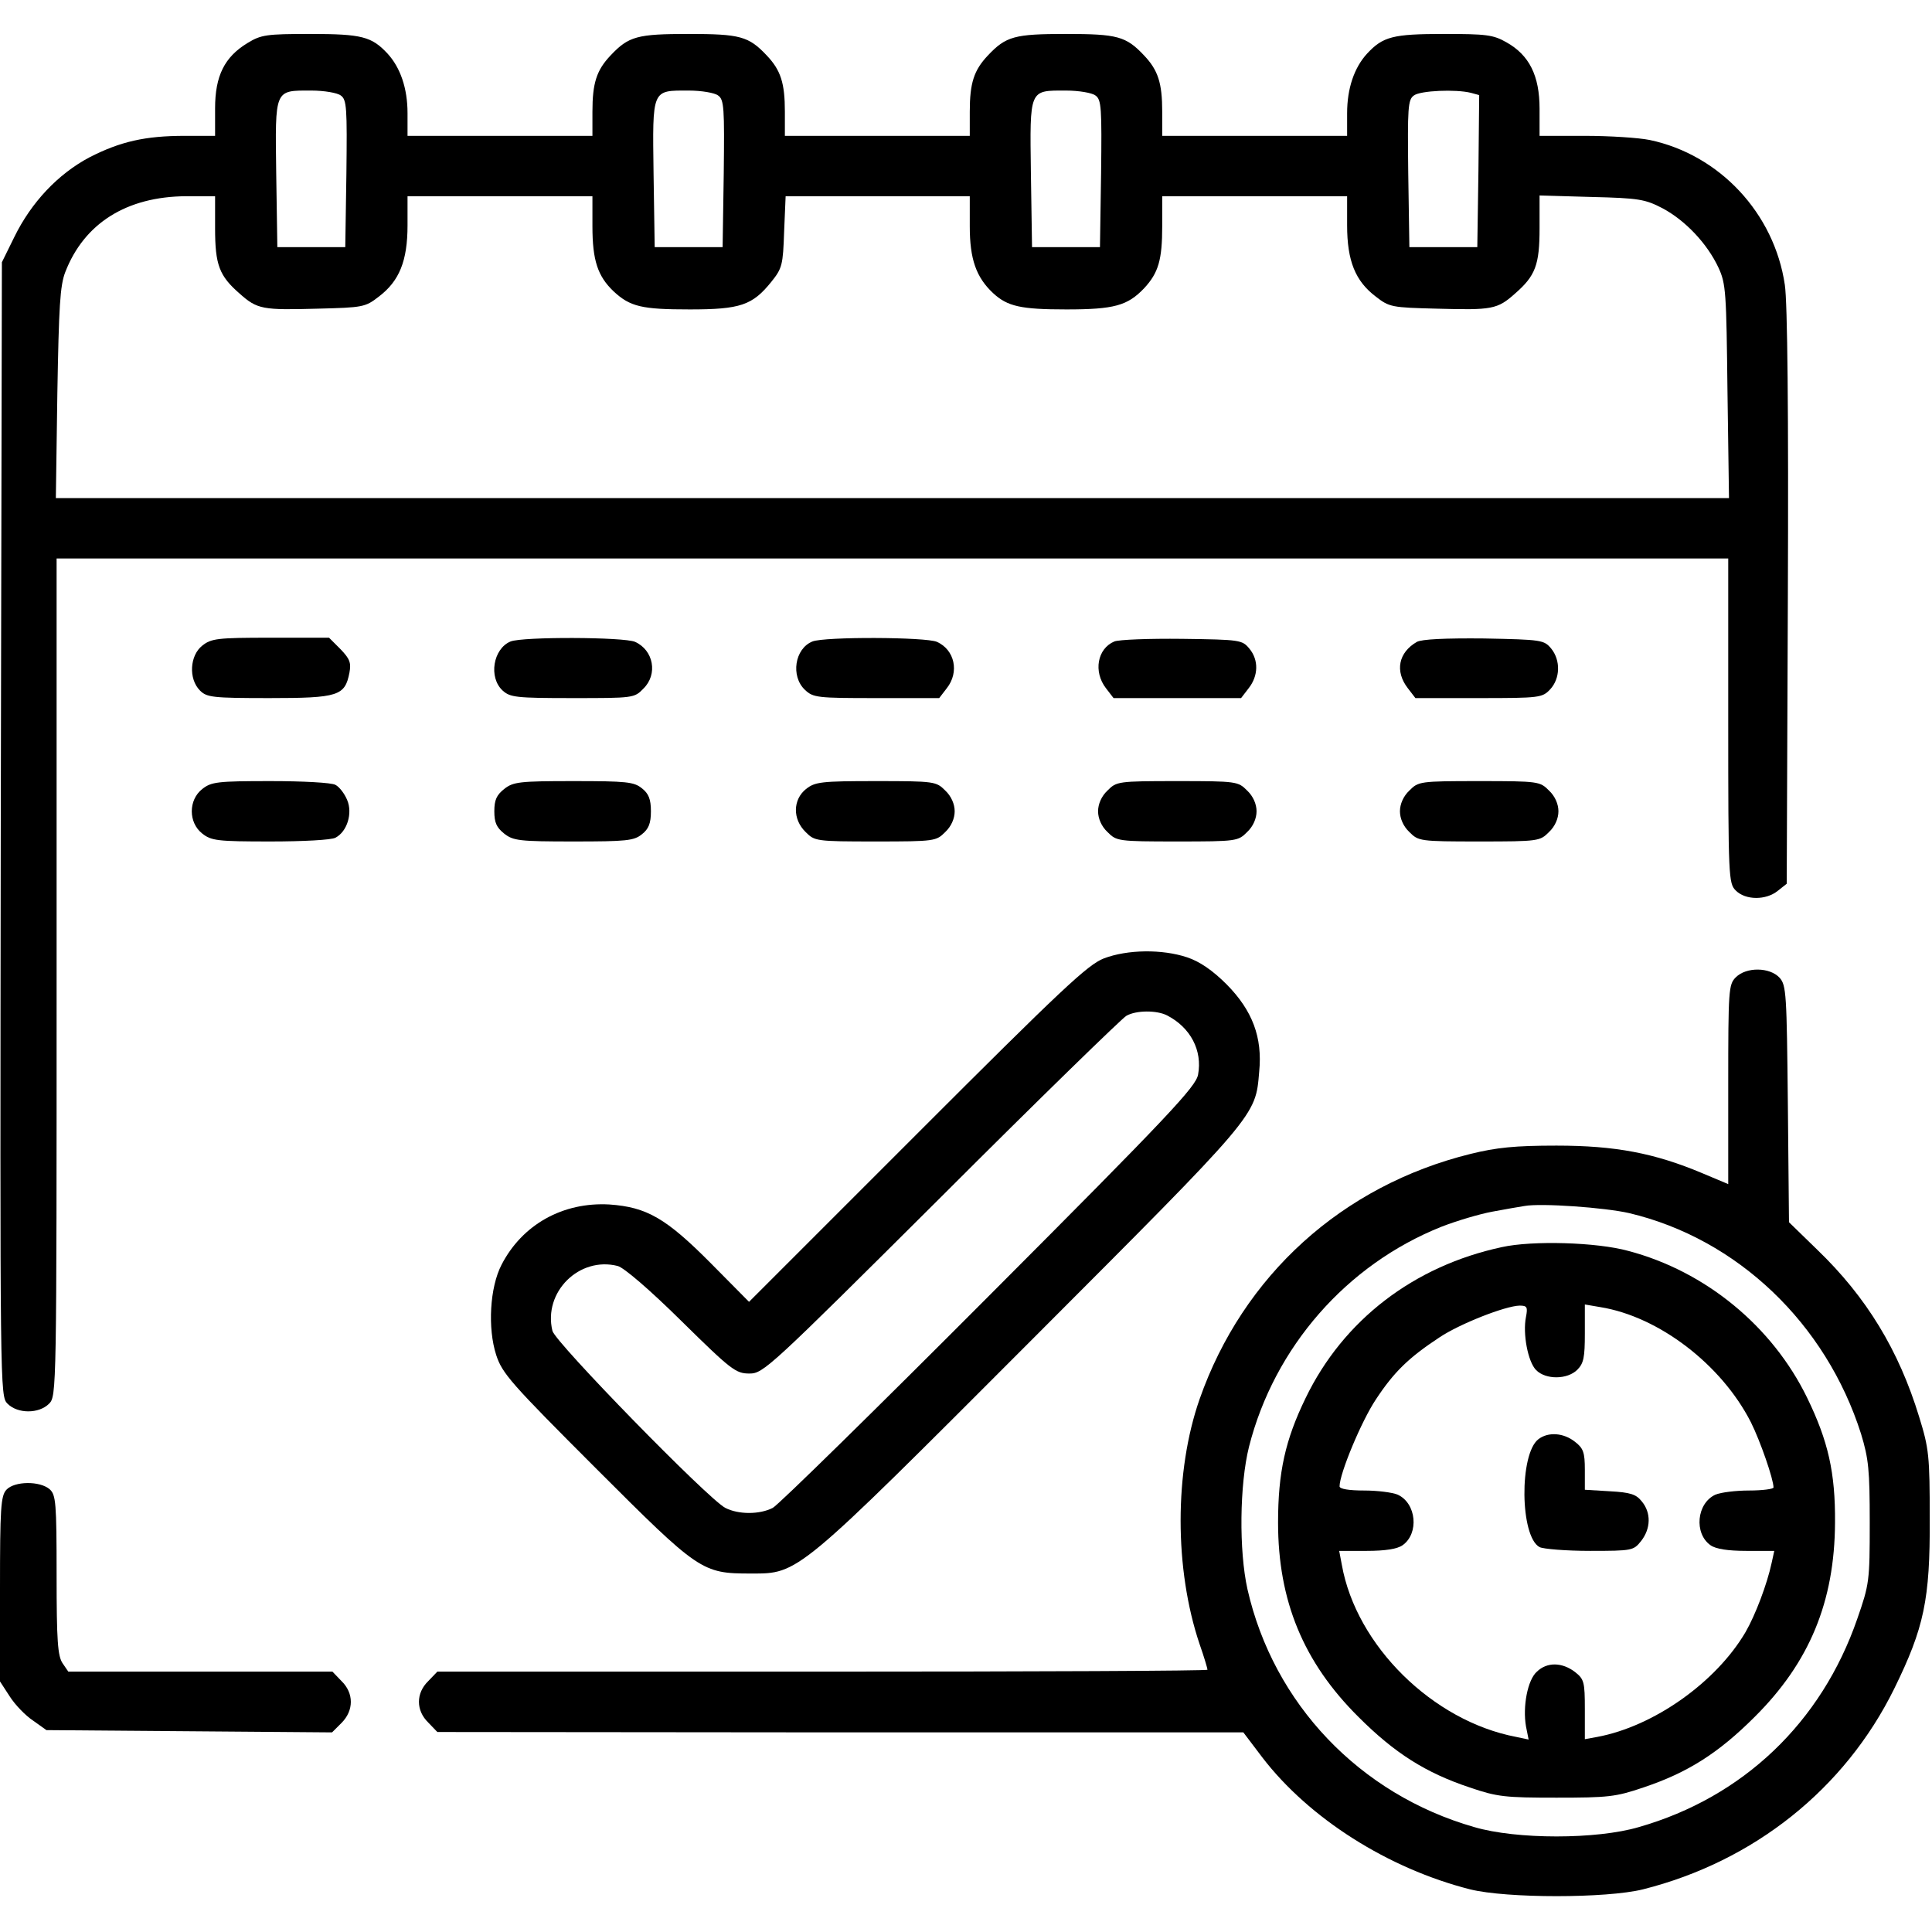 <?xml version="1.0" standalone="no"?>
<!DOCTYPE svg PUBLIC "-//W3C//DTD SVG 20010904//EN"
 "http://www.w3.org/TR/2001/REC-SVG-20010904/DTD/svg10.dtd">
<svg version="1.0" xmlns="http://www.w3.org/2000/svg"
 width="512pt" height="512pt" viewBox="0 0 512 512"
 preserveAspectRatio="xMidYMid meet">
<g transform="translate(0,512) scale(0.1,-0.1)"
fill="#000000" stroke="none">
<path d="M656 5006 c-61 -37 -86 -87 -86 -173 l0 -73 -80 0 c-105 0 -171 -15
-253 -57 -83 -44 -154 -119 -199 -211 l-33 -67 -3 -1502 c-2 -1494 -2 -1503
18 -1523 27 -27 83 -27 110 0 20 20 20 33 20 1130 l0 1110 2215 0 2215 0 0
-430 c0 -417 1 -431 20 -450 26 -26 80 -26 111 -1 l24 19 3 759 c2 489 -1 783
-8 828 -28 190 -173 345 -358 384 -29 6 -107 11 -172 11 l-120 0 0 72 c0 87
-27 142 -88 176 -35 20 -54 22 -166 22 -135 0 -161 -7 -203 -52 -34 -37 -53
-92 -53 -158 l0 -60 -245 0 -245 0 0 64 c0 76 -11 110 -48 149 -48 51 -71 57
-207 57 -136 0 -159 -6 -207 -57 -37 -39 -48 -73 -48 -149 l0 -64 -245 0 -245
0 0 64 c0 76 -11 110 -48 149 -48 51 -71 57 -207 57 -136 0 -159 -6 -207 -57
-37 -39 -48 -73 -48 -149 l0 -64 -245 0 -245 0 0 60 c0 66 -19 121 -53 158
-42 45 -68 52 -204 52 -117 0 -131 -2 -167 -24z m247 -139 c16 -11 17 -33 15
-207 l-3 -195 -90 0 -90 0 -3 195 c-3 226 -5 220 93 220 34 0 69 -6 78 -13z
m1000 0 c16 -11 17 -33 15 -207 l-3 -195 -90 0 -90 0 -3 195 c-3 226 -5 220
93 220 34 0 69 -6 78 -13z m1000 0 c16 -11 17 -33 15 -207 l-3 -195 -90 0 -90
0 -3 195 c-3 226 -5 220 93 220 34 0 69 -6 78 -13z m995 7 l22 -6 -2 -202 -3
-201 -90 0 -90 0 -3 195 c-2 174 -1 196 15 207 17 13 111 17 151 7z m-3328
-359 c0 -97 11 -126 65 -173 47 -42 61 -44 207 -40 120 3 126 4 162 32 54 41
76 94 76 189 l0 77 245 0 245 0 0 -80 c0 -90 14 -132 56 -172 44 -41 75 -48
202 -48 134 0 166 11 216 73 29 36 31 45 34 133 l4 94 244 0 244 0 0 -80 c0
-87 17 -135 62 -177 38 -35 73 -43 194 -43 127 0 162 10 206 56 38 41 48 75
48 165 l0 79 245 0 245 0 0 -77 c0 -95 22 -148 76 -189 36 -28 42 -29 162 -32
146 -4 160 -2 207 40 54 47 65 76 65 173 l0 87 138 -4 c125 -3 142 -6 188 -30
60 -32 118 -93 148 -157 20 -43 21 -65 24 -328 l4 -283 -2217 0 -2217 0 4 278
c4 229 7 285 21 321 50 129 162 200 320 201 l77 0 0 -85z"/>
<path d="M536 3409 c-33 -26 -37 -88 -6 -119 18 -18 33 -20 184 -20 183 0 200
6 212 67 5 27 1 37 -24 63 l-30 30 -155 0 c-141 0 -157 -2 -181 -21z"/>
<path d="M1353 3420 c-46 -19 -59 -95 -21 -130 20 -18 35 -20 185 -20 161 0
164 0 188 25 39 38 27 102 -22 124 -29 13 -298 14 -330 1z"/>
<path d="M2153 3420 c-47 -19 -58 -92 -20 -128 22 -21 33 -22 189 -22 l167 0
20 26 c34 43 21 102 -26 123 -29 13 -298 14 -330 1z"/>
<path d="M2953 3420 c-45 -19 -56 -80 -22 -124 l20 -26 169 0 169 0 20 26 c26
33 27 75 2 105 -19 23 -24 24 -178 26 -87 1 -168 -2 -180 -7z"/>
<path d="M3755 3419 c-49 -28 -59 -78 -24 -123 l20 -26 168 0 c162 0 168 1
189 23 27 29 28 77 3 108 -19 23 -25 24 -178 27 -104 1 -165 -2 -178 -9z"/>
<path d="M536 3029 c-37 -29 -37 -89 0 -118 24 -19 40 -21 181 -21 85 0 162 4
172 10 31 16 46 65 31 100 -7 17 -21 35 -31 40 -10 6 -87 10 -172 10 -141 0
-157 -2 -181 -21z"/>
<path d="M1336 3029 c-20 -16 -26 -29 -26 -59 0 -30 6 -43 26 -59 24 -19 40
-21 184 -21 140 0 160 2 181 19 18 14 24 29 24 61 0 32 -6 47 -24 61 -21 17
-41 19 -181 19 -144 0 -160 -2 -184 -21z"/>
<path d="M2136 3029 c-35 -28 -36 -80 -1 -114 24 -24 27 -25 185 -25 158 0
161 1 185 25 16 15 25 36 25 55 0 19 -9 40 -25 55 -24 24 -28 25 -183 25 -146
0 -162 -2 -186 -21z"/>
<path d="M2935 3025 c-16 -15 -25 -36 -25 -55 0 -19 9 -40 25 -55 24 -24 27
-25 185 -25 158 0 161 1 185 25 16 15 25 36 25 55 0 19 -9 40 -25 55 -24 24
-27 25 -185 25 -158 0 -161 -1 -185 -25z"/>
<path d="M3735 3025 c-16 -15 -25 -36 -25 -55 0 -19 9 -40 25 -55 24 -24 27
-25 185 -25 158 0 161 1 185 25 16 15 25 36 25 55 0 19 -9 40 -25 55 -24 24
-27 25 -185 25 -158 0 -161 -1 -185 -25z"/>
<path d="M2925 2580 c-43 -17 -112 -82 -495 -465 l-445 -445 -100 101 c-120
121 -171 150 -270 157 -123 7 -231 -53 -286 -160 -31 -60 -37 -168 -14 -239
16 -49 39 -75 264 -300 274 -274 281 -279 411 -279 127 0 119 -7 742 617 603
604 595 594 605 713 9 91 -18 162 -86 231 -38 38 -72 61 -105 72 -66 22 -158
21 -221 -3z m168 -151 c62 -32 94 -93 82 -157 -6 -32 -76 -107 -553 -585 -301
-302 -559 -555 -574 -563 -35 -18 -91 -18 -126 0 -47 25 -450 438 -458 469
-25 103 71 198 173 172 16 -4 84 -62 169 -146 132 -130 144 -139 180 -139 37
0 51 13 509 469 258 258 479 473 490 479 26 15 81 15 108 1z"/>
<path d="M4600 2530 c-19 -19 -20 -33 -20 -284 l0 -264 -69 29 c-126 53 -230
73 -386 73 -110 0 -159 -5 -228 -22 -340 -84 -603 -322 -718 -650 -67 -192
-67 -450 0 -649 12 -34 21 -65 21 -68 0 -3 -459 -5 -1020 -5 l-1021 0 -24 -25
c-33 -32 -33 -78 0 -110 l24 -25 1068 -1 1068 0 50 -66 c124 -162 334 -295
551 -350 97 -24 361 -24 458 0 294 74 535 266 666 532 79 161 95 236 94 450 0
167 -2 186 -28 270 -54 177 -140 318 -270 443 l-75 73 -3 314 c-3 291 -4 314
-22 334 -26 28 -88 29 -116 1z m-282 -625 c286 -68 521 -292 614 -585 20 -66
23 -95 23 -235 0 -155 -1 -163 -33 -255 -95 -275 -303 -473 -579 -552 -112
-33 -324 -33 -436 0 -304 87 -532 327 -601 630 -23 103 -21 278 4 378 67 264
259 483 510 583 41 16 102 34 135 40 33 6 71 13 85 15 44 8 213 -4 278 -19z"/>
<path d="M3980 1815 c-233 -50 -420 -193 -520 -400 -54 -111 -73 -197 -73
-330 0 -207 67 -370 213 -515 96 -96 178 -148 295 -187 73 -25 94 -27 230 -27
136 0 157 2 230 27 117 39 199 91 295 187 145 144 212 305 213 515 1 132 -18
216 -74 331 -92 189 -269 335 -474 389 -83 23 -254 28 -335 10z m64 -185 c-9
-44 5 -119 27 -141 26 -26 83 -25 109 1 17 17 20 33 20 96 l0 77 41 -7 c155
-25 321 -152 399 -305 25 -50 60 -151 60 -173 0 -4 -29 -8 -65 -8 -35 0 -75
-5 -89 -11 -50 -23 -57 -103 -13 -134 14 -10 46 -15 95 -15 l74 0 -7 -32 c-12
-56 -43 -138 -69 -183 -78 -133 -243 -250 -393 -278 l-33 -6 0 79 c0 73 -2 80
-26 99 -34 26 -74 27 -101 1 -25 -22 -38 -93 -29 -145 l7 -35 -33 7 c-221 42
-424 242 -462 456 l-7 37 73 0 c49 0 81 5 95 15 44 31 37 111 -13 134 -14 6
-54 11 -89 11 -40 0 -65 4 -65 11 0 34 58 173 96 230 48 73 87 111 169 165 54
36 174 83 212 84 20 0 22 -4 17 -30z"/>
<path d="M4077 1306 c-51 -39 -49 -258 3 -286 10 -5 70 -10 134 -10 112 0 115
1 135 26 26 33 27 75 2 105 -15 19 -30 24 -85 27 l-66 4 0 53 c0 46 -4 57 -26
74 -30 24 -71 27 -97 7z"/>
<path d="M17 1172 c-15 -16 -17 -50 -17 -263 l0 -245 26 -40 c14 -22 42 -51
62 -64 l35 -25 379 -3 378 -3 25 25 c33 33 33 79 0 111 l-24 25 -350 0 -350 0
-15 22 c-13 19 -16 59 -16 234 0 192 -2 212 -18 227 -26 23 -94 22 -115 -1z"/>
</g>
</svg>
